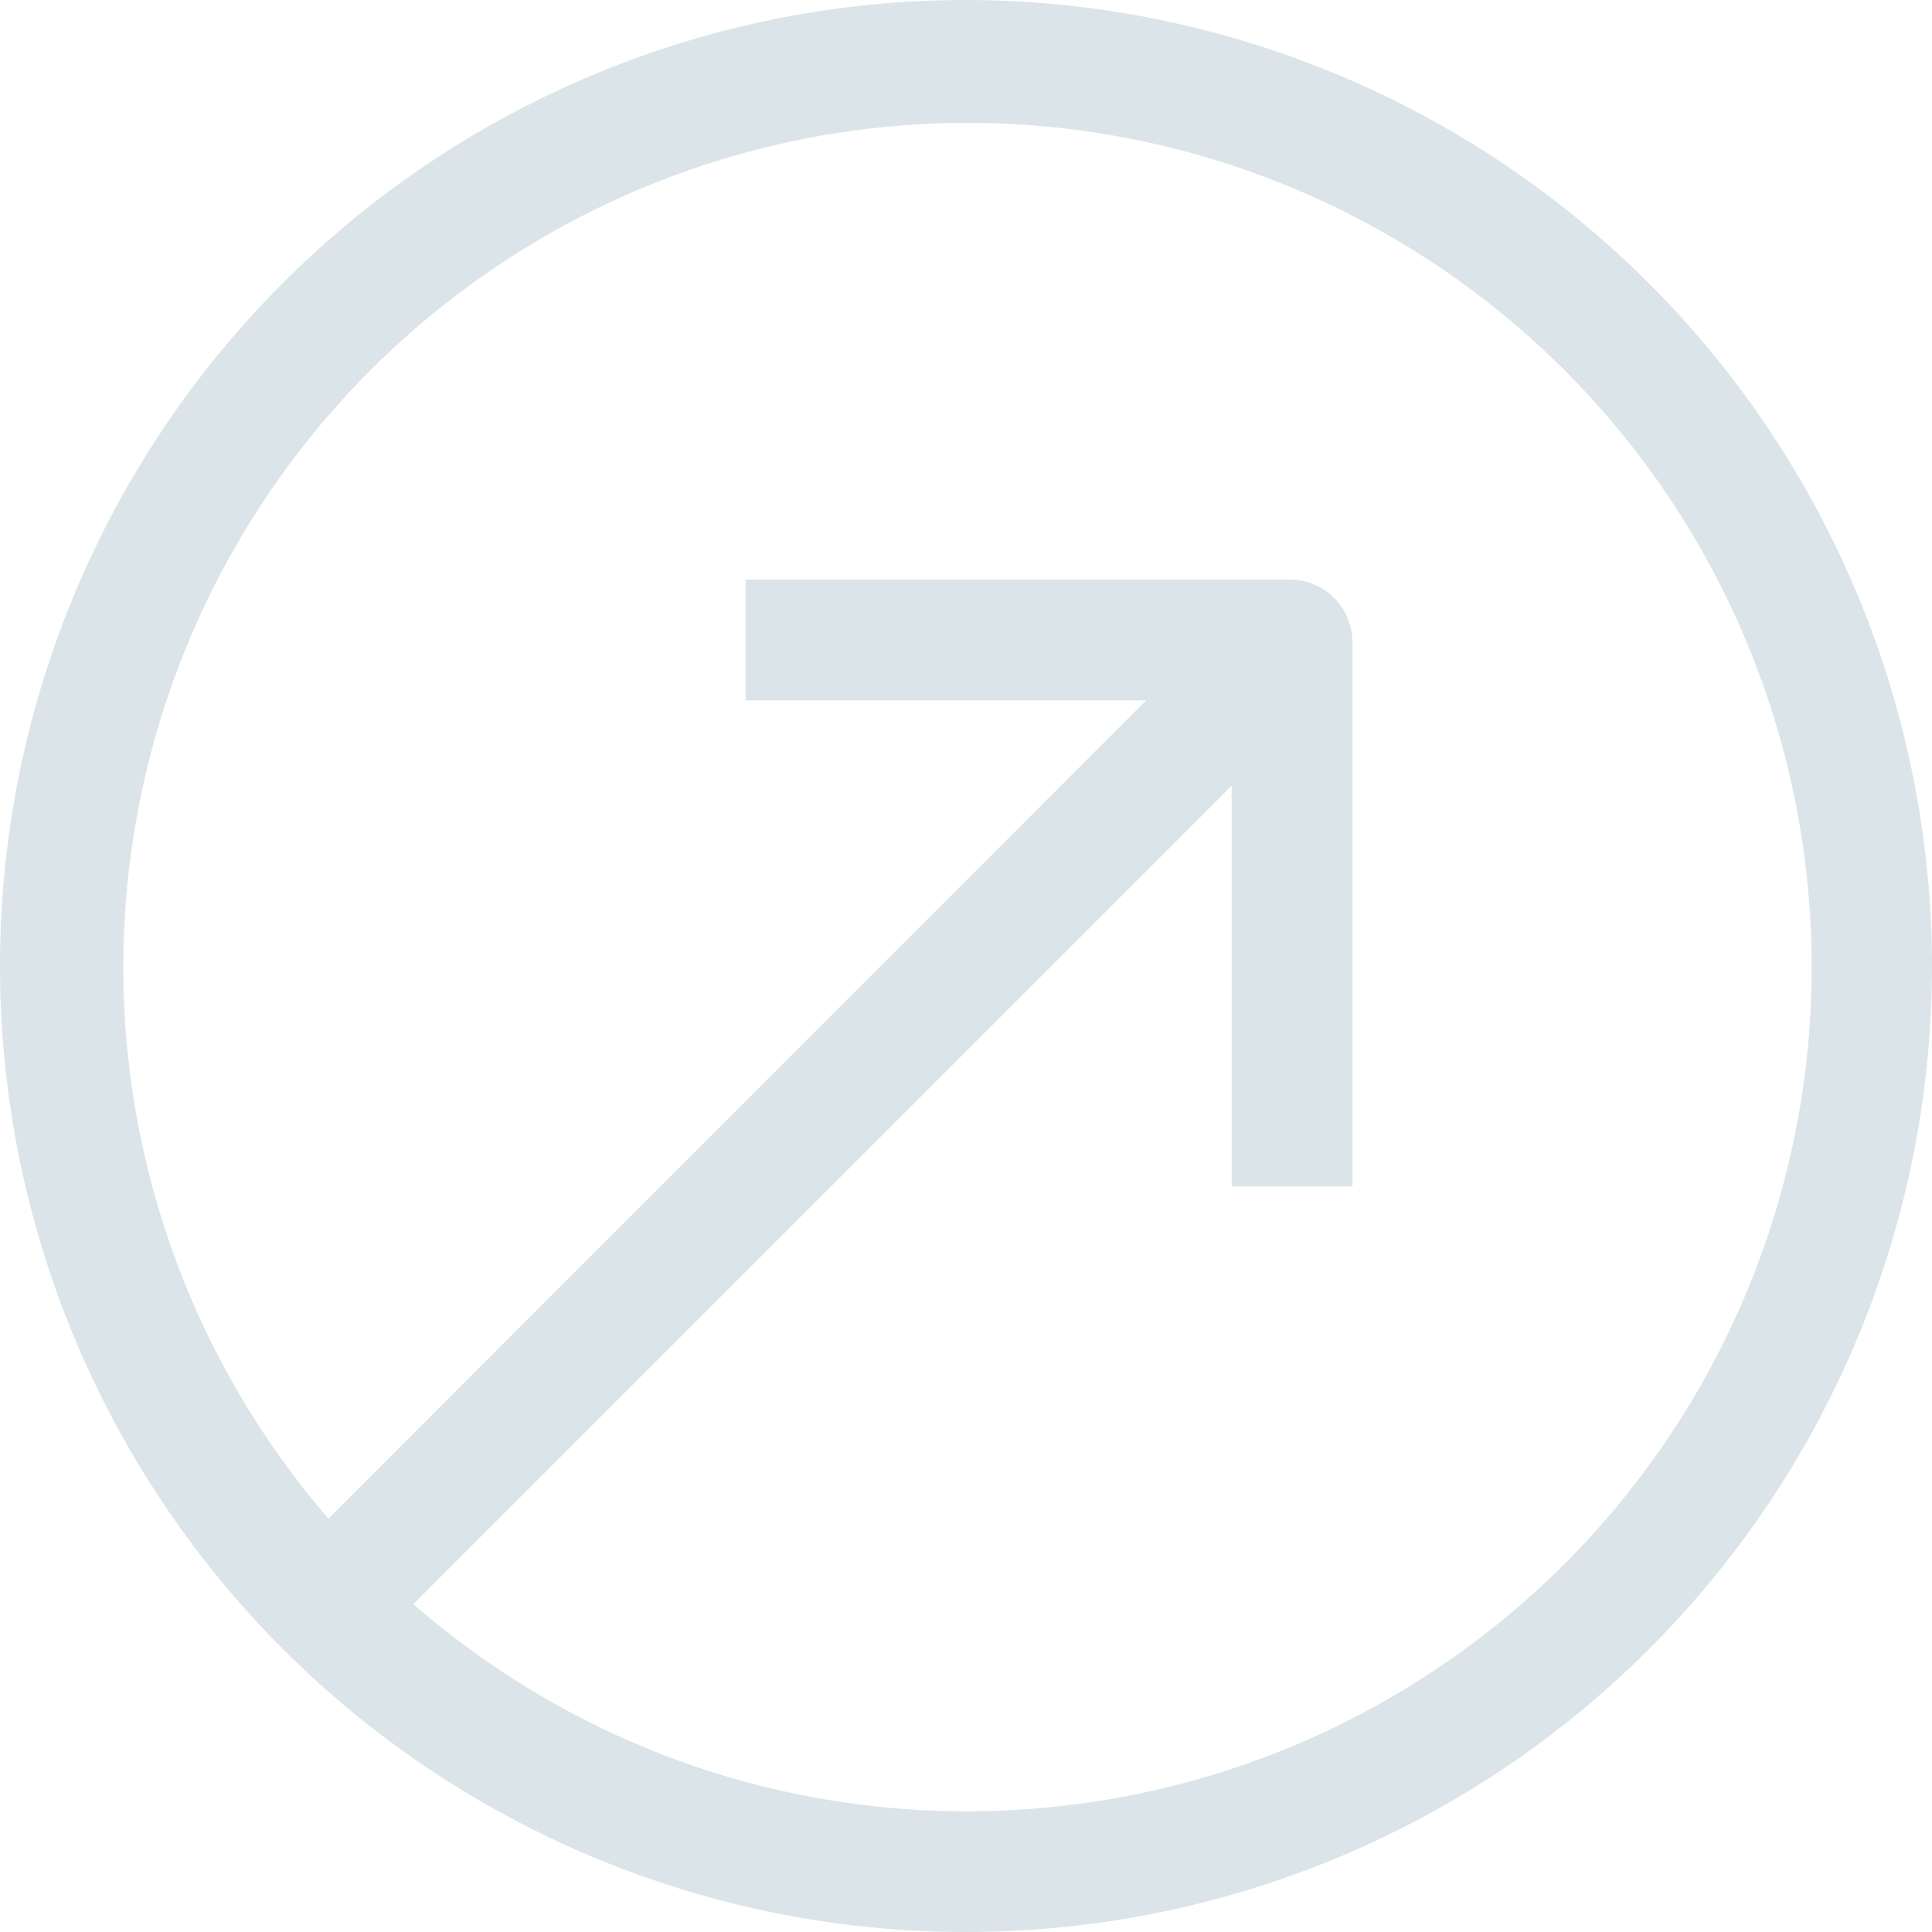 <svg rpl="" fill="#DBE4E9" height="20" icon-name="popular-outline" viewBox="0 0 20 20" width="20" xmlns="http://www.w3.org/2000/svg"> <!--?lit$253052522$--><!--?lit$253052522$--><path d="M10 0a10 10 0 1 0 10 10A10.01 10.01 0 0 0 10 0Zm0 18.75a8.7 8.7 0 0 1-5.721-2.145l8.471-8.471v4.148H14V6.638A.647.647 0 0 0 13.362 6H7.718v1.25h4.148L3.4 15.721A8.739 8.739 0 1 1 10 18.75Z"></path><!--?--> </svg>